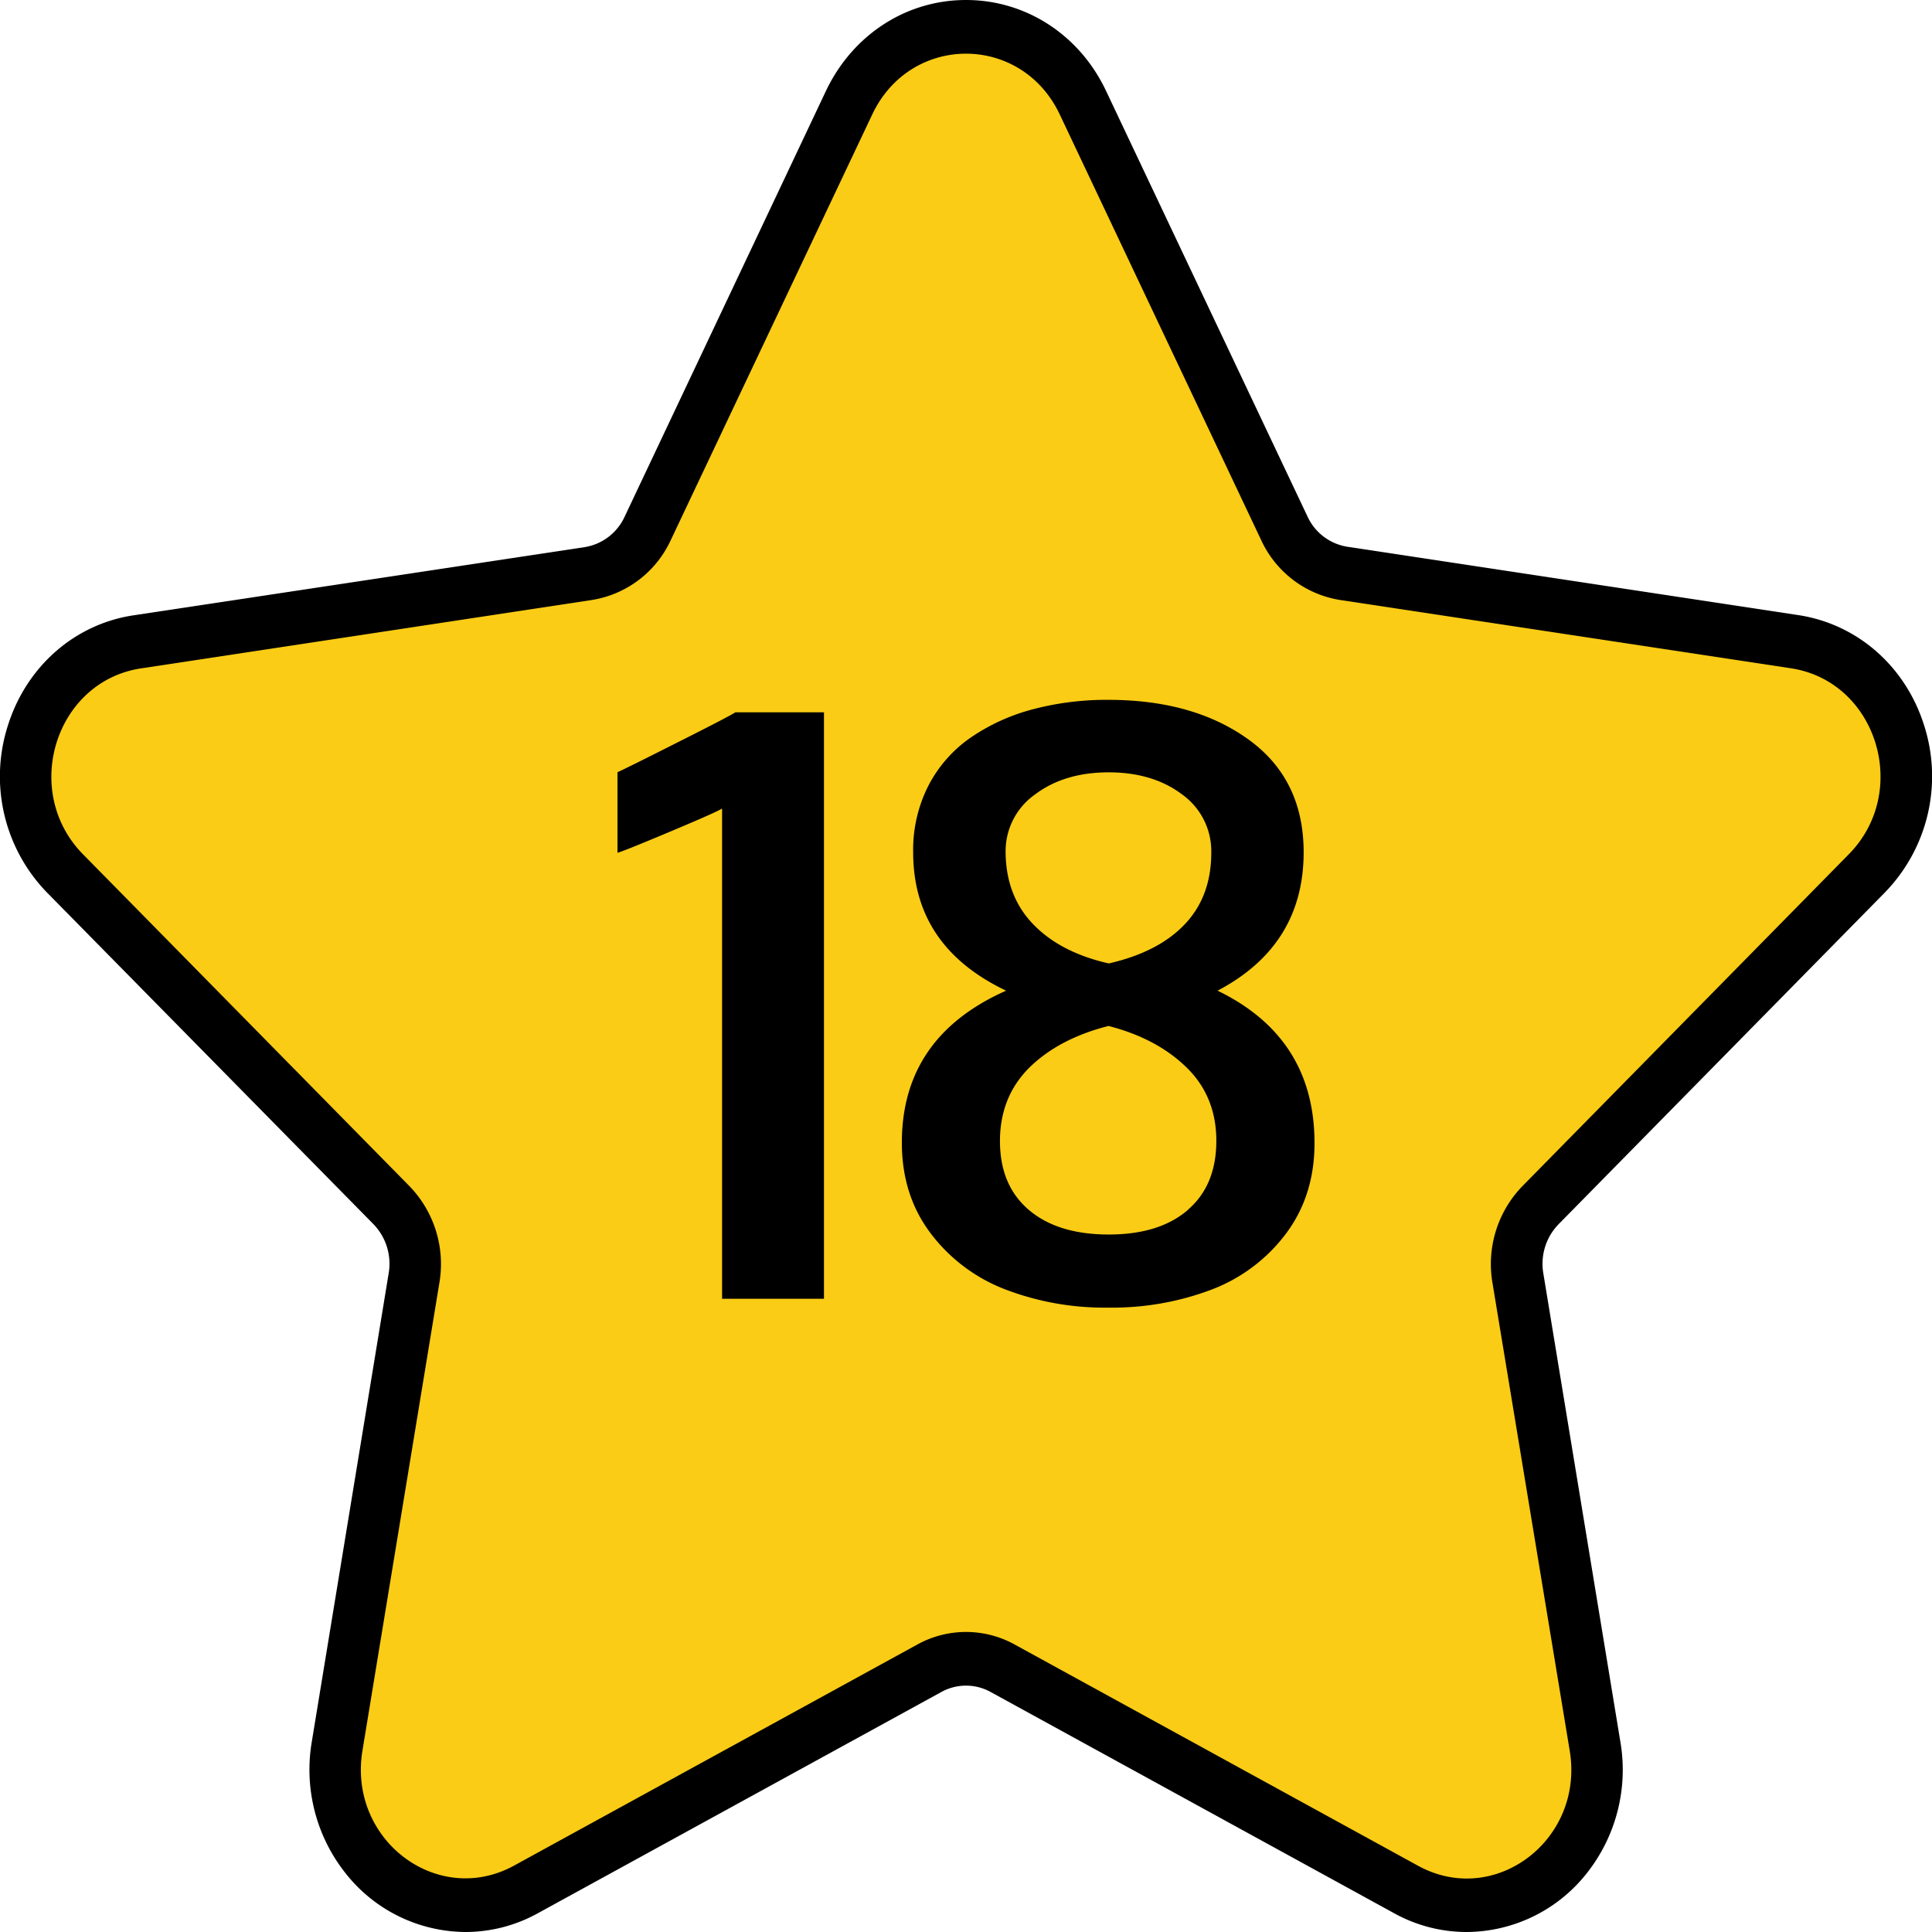 <svg viewBox="0 0 512 512" xmlns="http://www.w3.org/2000/svg"><g id="Layer_2" data-name="Layer 2"><g id="Number"><g id="_18" data-name="18"><g id="Star"><path d="m388.65 512a39.64 39.64 0 0 1 -19.24-5l-106.87-58.6a13.5 13.5 0 0 0 -13.08 0l-106.87 58.6a39.65 39.65 0 0 1 -19.25 5 40.76 40.76 0 0 1 -31.7-15.49 44.16 44.16 0 0 1 -9-35l20.36-124.06a15.07 15.07 0 0 0 -4-13l-86.49-87.86a44.14 44.14 0 0 1 -10.46-44.19c4.9-15.72 17.69-27 33.37-29.34l119.49-18.06a14.11 14.11 0 0 0 10.59-8l53.43-113c7.07-14.79 21.22-24 37.07-24s30.05 9.21 37.07 24l53.44 112.9a14.08 14.08 0 0 0 10.58 8l119.49 18.11c15.68 2.38 28.47 13.62 33.37 29.34a44.14 44.14 0 0 1 -10.46 44.19l-86.49 87.93a15.05 15.05 0 0 0 -4 13l20.41 124.09a44.16 44.16 0 0 1 -9 35 40.77 40.77 0 0 1 -31.75 15.44z" fill="#000000"/><path d="m280.84 30.32 53.43 112.91a27.85 27.85 0 0 0 20.86 15.77l119.48 18.1c22.72 3.45 31.79 32.56 15.36 49.27l-86.47 87.92a29.67 29.67 0 0 0 -8 25.56l20.5 124.15c3.88 23.59-19.87 41.59-40.19 30.45l-106.92-58.64a26.67 26.67 0 0 0 -25.78 0l-106.87 58.59c-20.32 11.14-44.07-6.86-40.19-30.45l20.41-124.1a29.67 29.67 0 0 0 -8-25.56l-86.46-87.89c-16.43-16.71-7.36-45.82 15.36-49.27l119.51-18.13a27.85 27.85 0 0 0 20.86-15.8l53.43-112.88c10.16-21.46 39.52-21.46 49.68 0z" fill="#facc15"/></g><g id="_18-2" data-name="18"><path d="m179.84 196.6q-13.64 6.89-16.2 8.05v21.35q1.61-.42 13.91-5.59t13.81-6.13v129.91h27v-155.42h-23.49q-1.38.96-15.03 7.83zm142.83 65.94q22.8-12 22.81-36.67 0-19.31-14.55-29.85t-37.15-10.55a76.3 76.3 0 0 0 -20.19 2.53 52.74 52.74 0 0 0 -16.42 7.52 35 35 0 0 0 -11.17 12.76 37.53 37.53 0 0 0 -4 17.59q0 24.94 24.63 36.67-27.63 12.25-27.63 40.29 0 13.86 7.57 23.93a44.81 44.81 0 0 0 19.77 14.92 73.59 73.59 0 0 0 27.44 4.85 74.34 74.34 0 0 0 27.34-4.79 44.26 44.26 0 0 0 19.72-14.87q7.52-10.08 7.52-23.93 0-27.94-25.69-40.4zm-56.17-36.54a18.41 18.41 0 0 1 7.78-15.45q7.77-5.86 19.5-5.87t19.51 5.87a18.49 18.49 0 0 1 7.71 15.45q0 11.52-7 18.92t-20.15 10.4q-12.78-2.88-20-10.34t-7.35-18.98zm48.28 94.66q-7.56 6.51-21 6.5t-21.1-6.5q-7.68-6.52-7.68-18.26t7.83-19.51q7.83-7.67 20.94-11 12.8 3.3 20.68 11t7.89 19.41q.01 11.82-7.56 18.33z" fill="#000000"/></g></g></g></g></svg>